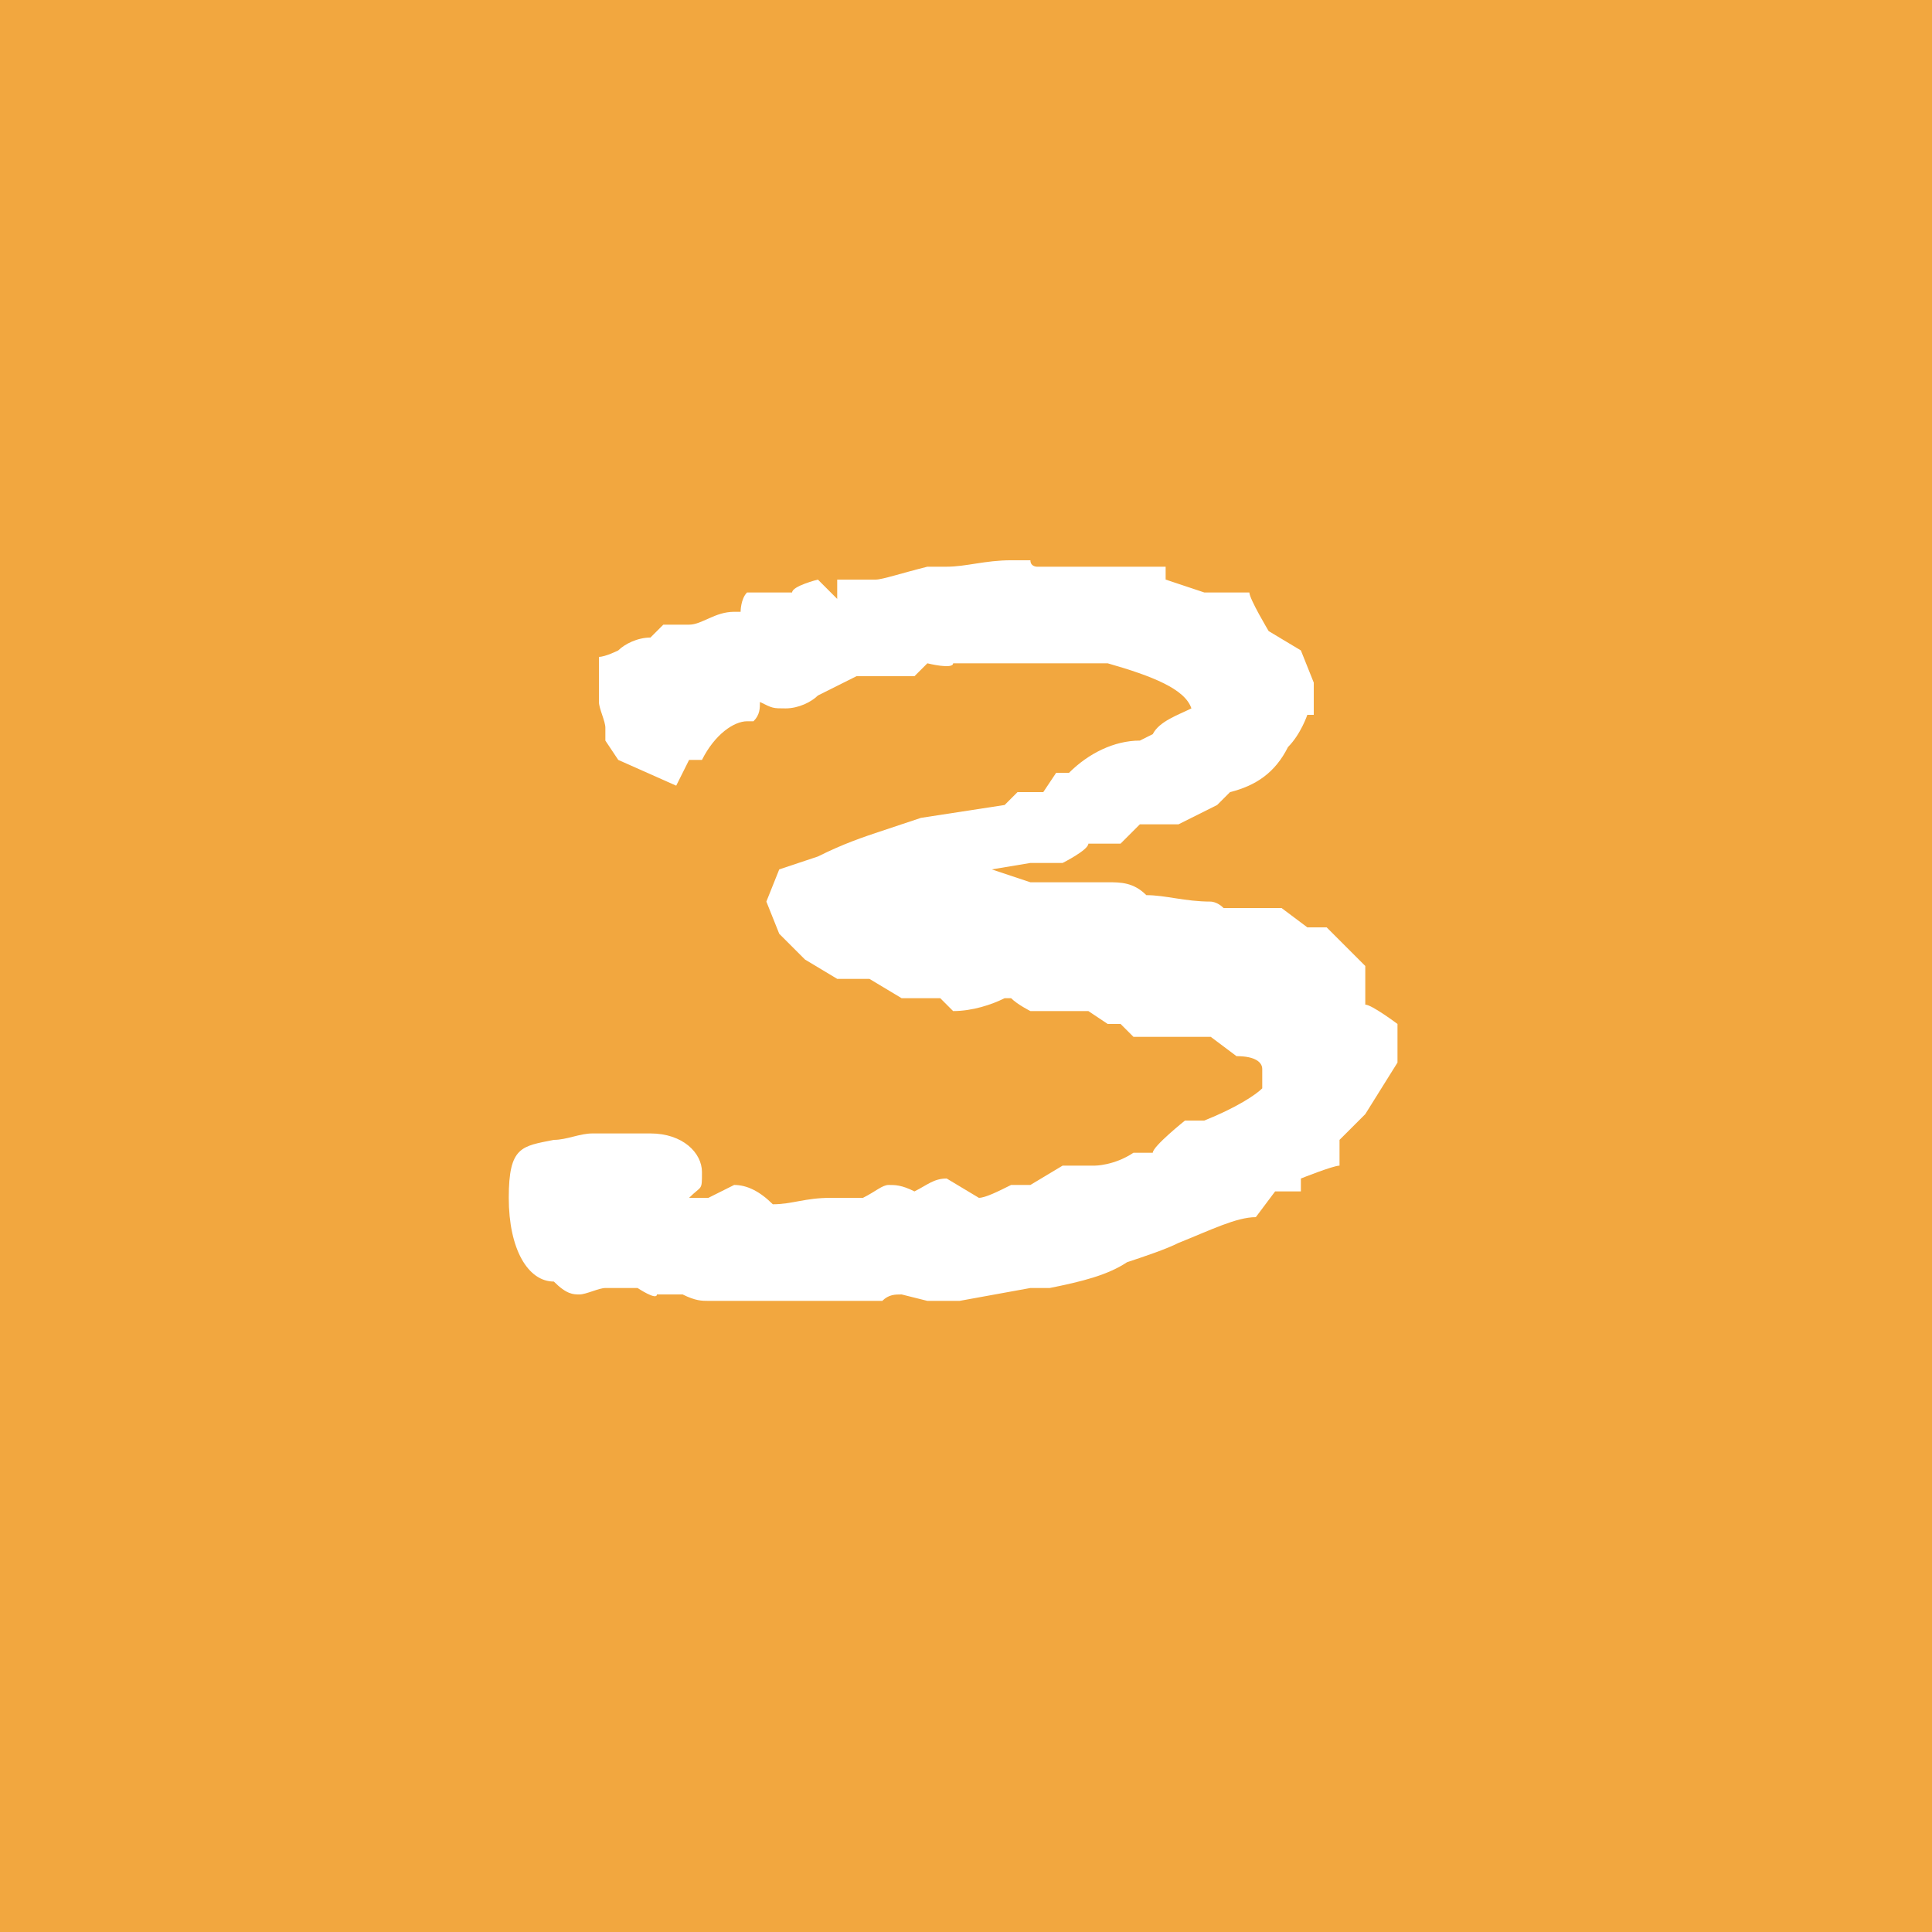 <?xml version="1.0" encoding="UTF-8"?>
<svg id="_レイヤー_1" data-name="レイヤー_1" xmlns="http://www.w3.org/2000/svg" version="1.1" viewBox="0 0 30 30">
  <!-- Generator: Adobe Illustrator 29.4.0, SVG Export Plug-In . SVG Version: 2.1.0 Build 152)  -->
  <defs>
    <style>
      .st0 {
        fill: #f2a73f;
      }

      .st1 {
        isolation: isolate;
      }

      .st2 {
        fill: #fff;
      }
    </style>
  </defs>
  <g id="_グループ_246" data-name="グループ_246">
    <rect id="_長方形_378" data-name="長方形_378" class="st0" y="0" width="30" height="30"/>
    <g id="_3" class="st1">
      <g class="st1">
        <path class="st2" d="M21.2,17.3l-.4.4v.4c-.1,0-.6.2-.6.2v.2h-.4c0,0-.3.4-.3.4-.3,0-.7.2-1.2.4-.2.1-.5.2-.8.3-.3.2-.7.3-1.2.4h-.3c0,0-1.1.2-1.1.2h-.5s-.4-.1-.4-.1c-.1,0-.2,0-.3.1h-.6c0,0-.4,0-.4,0h-.2c0,0-.1,0-.3,0h0c0,0-.2,0-.3,0-.1,0-.3,0-.4,0h-.2c0,0-.2,0-.2,0,0,0,0,0-.1,0-.1,0-.2,0-.4-.1h-.4c0,.1-.3-.1-.3-.1h-.2c0,0-.3,0-.3,0-.1,0-.3.1-.4.1s-.2,0-.4-.2c-.4,0-.7-.5-.7-1.3s.2-.8.7-.9c.2,0,.4-.1.6-.1h.9c.5,0,.8.3.8.6s0,.2-.2.4c0,0,.2,0,.3,0l.4-.2c.2,0,.4.1.6.3.3,0,.5-.1.9-.1h.5c.2-.1.3-.2.4-.2s.2,0,.4.1c.2-.1.3-.2.5-.2l.5.3h0c.1,0,.3-.1.5-.2h.3l.5-.3c.3,0,.5,0,.5,0,0,0,.3,0,.6-.2h.3c0-.1.5-.5.5-.5h.3c.5-.2.8-.4.9-.5,0,0,0-.2,0-.3s-.1-.2-.4-.2l-.4-.3h-.5c0,0-.7,0-.7,0l-.2-.2h-.2s-.3-.2-.3-.2h0c-.2,0-.4,0-.4,0-.2,0-.3,0-.5,0,0,0-.2-.1-.3-.2h-.1c-.2.1-.5.2-.8.2l-.2-.2h-.6c0,0-.5-.3-.5-.3h-.5l-.5-.3-.4-.4-.2-.5.2-.5.6-.2c.4-.2.7-.3,1-.4l.6-.2,1.3-.2.2-.2h.4l.2-.3s.1,0,.2,0c.3-.3.7-.5,1.1-.5,0,0,0,0,.2-.1h0c.1-.2.4-.3.6-.4h0c-.1-.3-.6-.5-1.3-.7h-.6c-.3,0-.5,0-.6,0s-.4,0-.5,0h-.7c0,.1-.4,0-.4,0l-.2.2h-.9c0,0-.6.3-.6.3-.1.1-.3.2-.5.2s-.2,0-.4-.1c0,.1,0,.2-.1.3h-.1c-.2,0-.5.2-.7.6-.1,0-.2,0-.2,0l-.2.4-.9-.4-.2-.3v-.2c0,0,0,0,0,0,0-.1-.1-.3-.1-.4s0-.1,0-.2v-.5c.1,0,.3-.1.3-.1.1-.1.3-.2.5-.2h0l.2-.2h.4c.2,0,.4-.2.7-.2h.1c0,0,0-.2.1-.3h.7c0-.1.4-.2.4-.2l.3.3v-.3s.3,0,.3,0h.3c.1,0,.4-.1.8-.2h.3c.3,0,.6-.1,1-.1h.3,0c0,.1.1.1.1.1h2v.2l.6.2h.7c0,.1.3.6.3.6l.5.3.2.5v.5c-.1,0-.1,0-.1,0,0,0-.1.3-.3.5-.2.4-.5.6-.9.7l-.2.2-.6.3h-.6c0,0-.3.3-.3.3h-.5c0,.1-.4.3-.4.3h-.5c0,0-.6.1-.6.1l.6.2h1.2c.2,0,.4,0,.6.2.3,0,.6.1,1,.1,0,0,.1,0,.2.1,0,0,0,0,0,0,0,0,.1,0,.3,0h.6s.4.3.4.3h.3l.6.6v.6c.1,0,.5.3.5.3v.3c0,0,0,.3,0,.3Z"/>
      </g>
    </g>
  </g>
</svg>